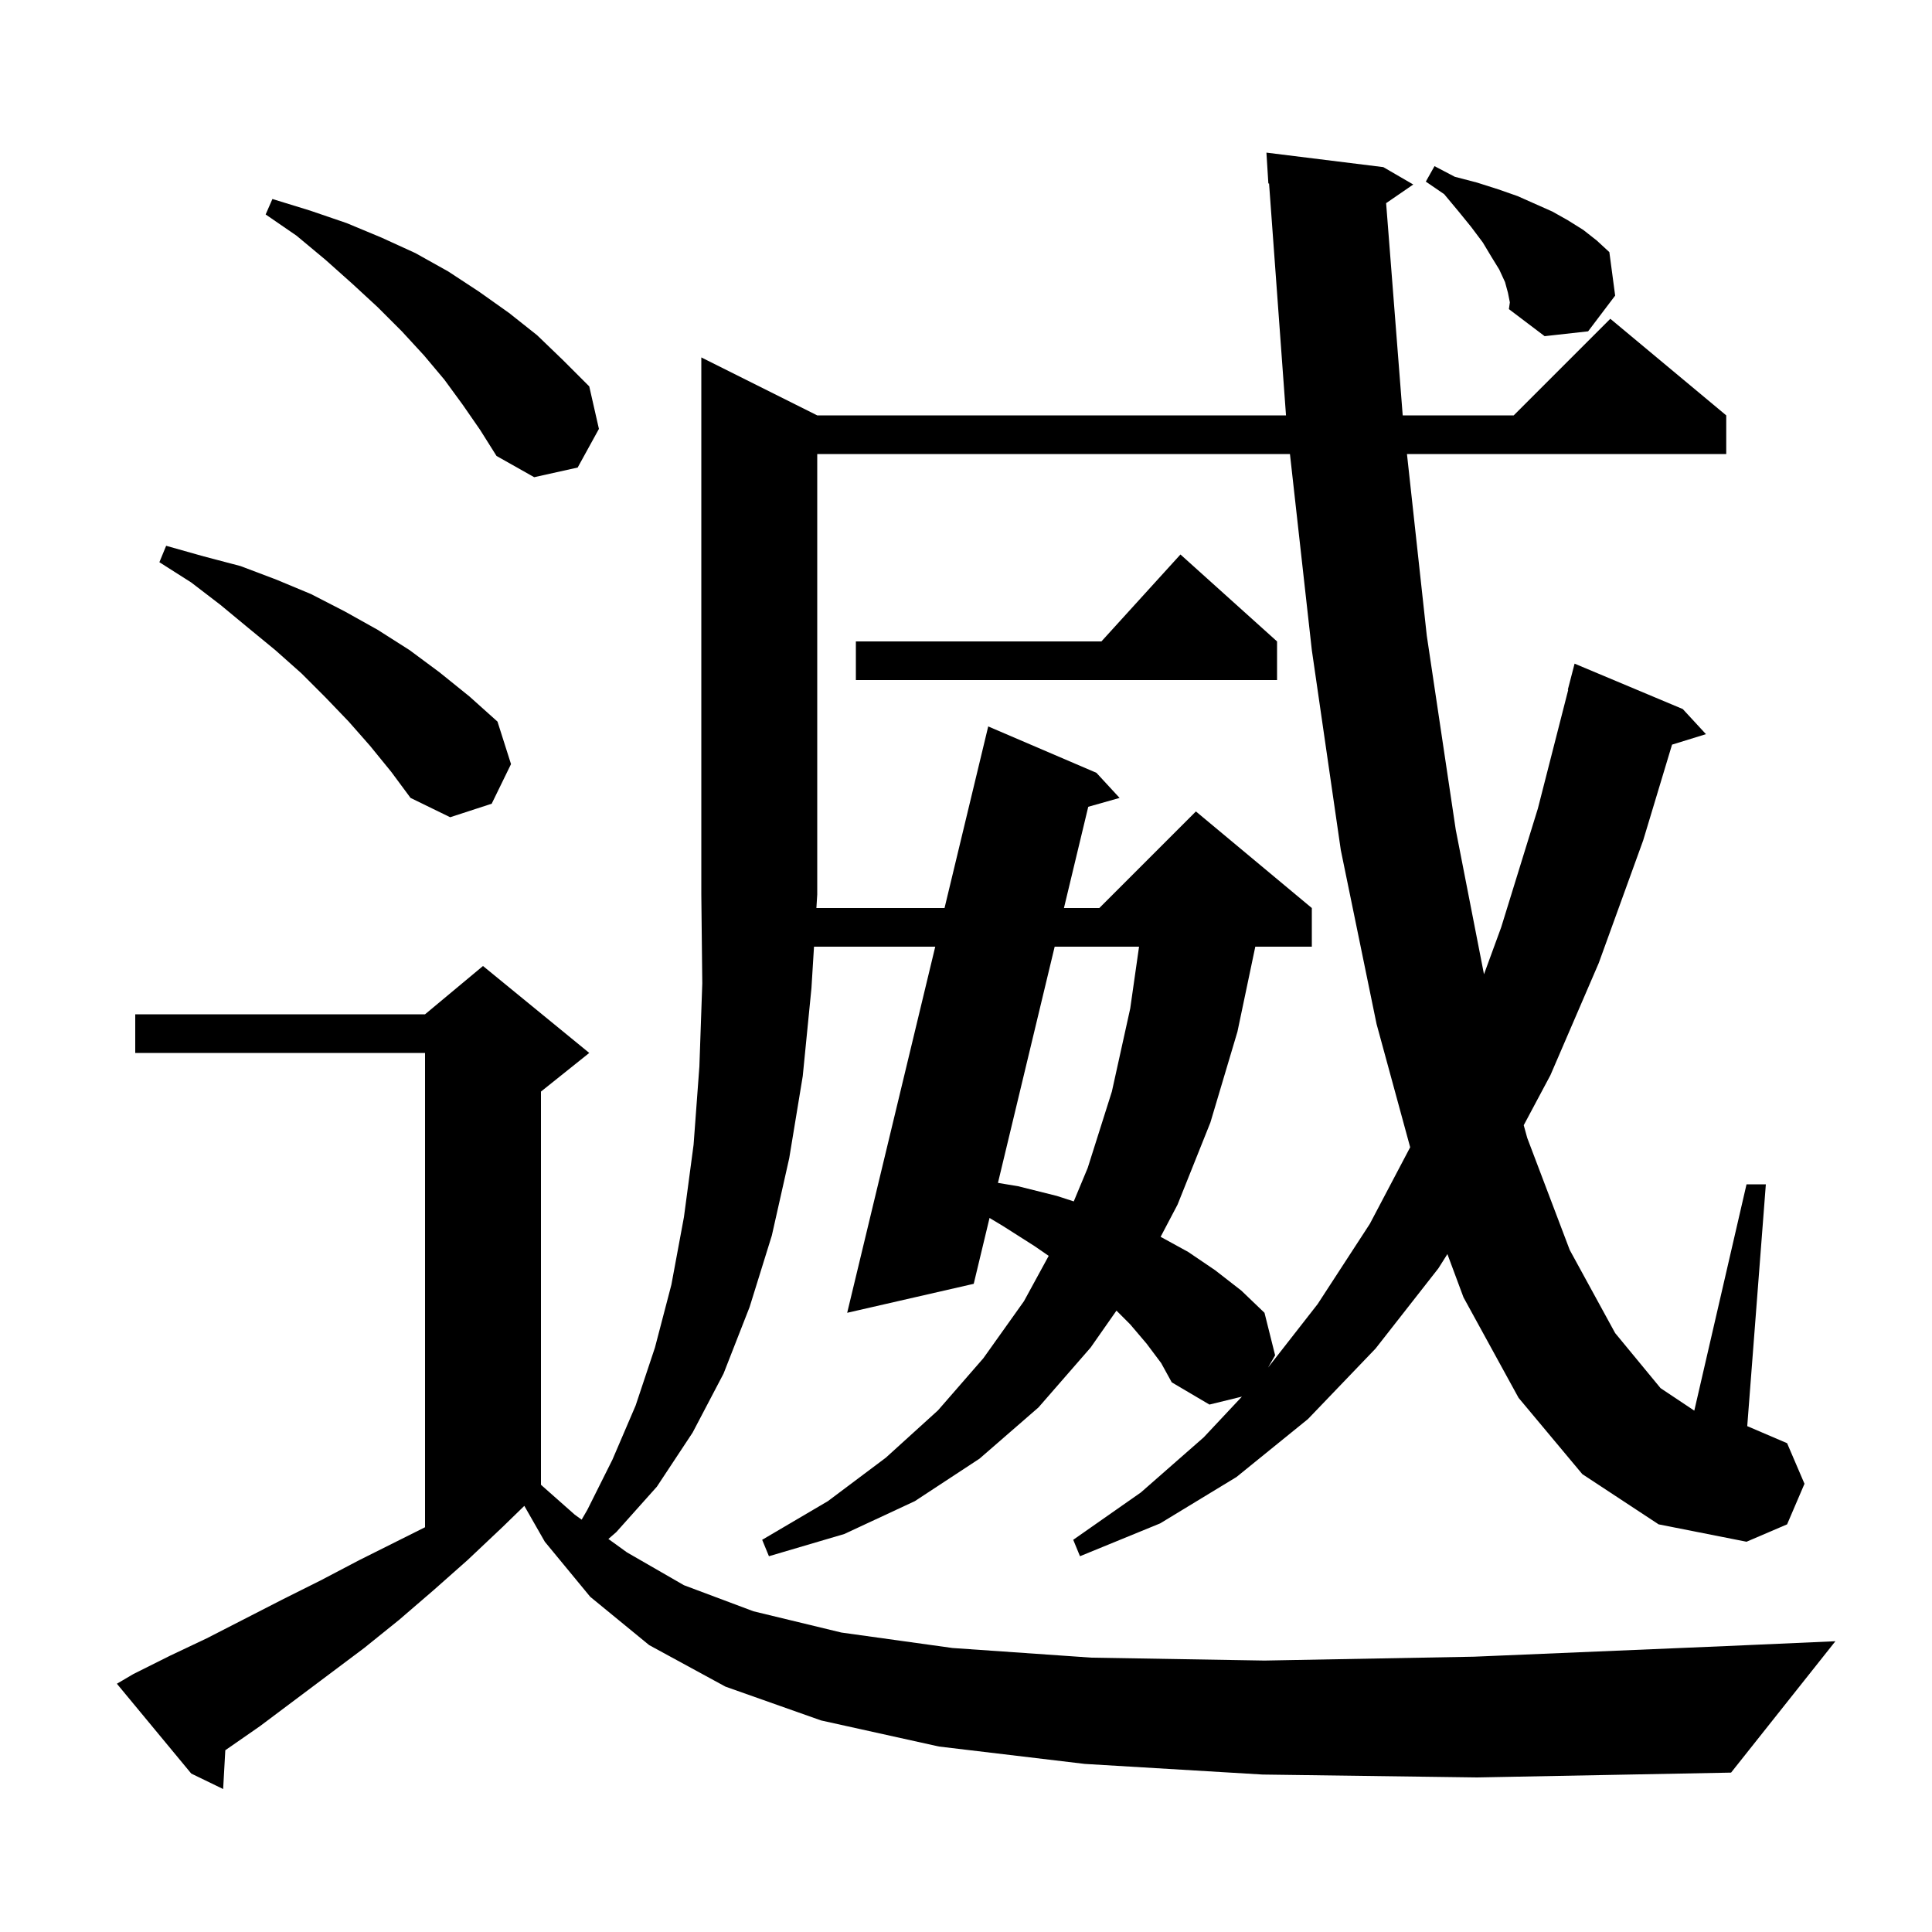 <svg xmlns="http://www.w3.org/2000/svg" xmlns:xlink="http://www.w3.org/1999/xlink" version="1.1" baseProfile="full" viewBox="0 0 200 200" width="200" height="200"><g fill="currentColor"><path d="M 97.778 94.0 L 102.3 75.2 L 113.5 80.0 L 115.9 82.6 L 112.655 83.518 L 110.139 94.0 L 113.8 94.0 L 123.8 84.0 L 135.8 94.0 L 135.8 98.0 L 129.948 98.0 L 128.1 106.8 L 125.3 116.2 L 121.9 124.7 L 120.147 128.035 L 123.0 129.6 L 125.8 131.5 L 128.5 133.6 L 130.9 135.9 L 132.0 140.3 L 131.269 141.571 L 136.4 135.0 L 141.8 126.7 L 145.981 118.764 L 142.5 106.0 L 138.8 88.0 L 135.8 67.3 L 133.535 47.0 L 84.6 47.0 L 84.6 92.6 L 84.513 94.0 Z M 109.179 98.0 L 103.308 122.451 L 105.4 122.8 L 109.4 123.8 L 111.155 124.369 L 112.6 120.9 L 115.1 113.0 L 117.0 104.4 L 117.914 98.0 Z M 38.3 77.2 L 36.1 74.7 L 33.7 72.2 L 31.2 69.7 L 28.5 67.3 L 25.7 65.0 L 22.8 62.6 L 19.8 60.3 L 16.5 58.2 L 17.2 56.5 L 21.1 57.6 L 24.9 58.6 L 28.6 60.0 L 32.2 61.5 L 35.7 63.3 L 39.1 65.2 L 42.4 67.3 L 45.5 69.6 L 48.6 72.1 L 51.5 74.7 L 52.9 79.1 L 50.9 83.2 L 46.6 84.6 L 42.5 82.6 L 40.5 79.9 Z M 132.2 66.4 L 132.2 70.4 L 88.6 70.4 L 88.6 66.4 L 114.018 66.4 L 122.2 57.4 Z M 47.9 41.9 L 46.0 39.3 L 43.9 36.8 L 41.6 34.3 L 39.1 31.8 L 36.5 29.4 L 33.7 26.9 L 30.7 24.4 L 27.5 22.2 L 28.2 20.6 L 32.1 21.8 L 35.9 23.1 L 39.5 24.6 L 43.0 26.2 L 46.4 28.1 L 49.6 30.2 L 52.7 32.4 L 55.6 34.7 L 58.3 37.3 L 61.0 40.0 L 62.0 44.4 L 59.8 48.4 L 55.3 49.4 L 51.4 47.2 L 49.7 44.5 Z M 156.1 30.3 L 155.8 29.2 L 155.2 27.9 L 154.4 26.6 L 153.5 25.1 L 152.3 23.5 L 151.0 21.9 L 149.5 20.1 L 147.6 18.8 L 148.5 17.2 L 150.6 18.3 L 152.9 18.9 L 155.1 19.6 L 157.1 20.3 L 160.7 21.9 L 162.3 22.8 L 163.9 23.8 L 165.3 24.9 L 166.6 26.1 L 167.2 30.6 L 164.4 34.3 L 159.9 34.8 L 156.2 32.0 L 156.3 31.3 Z M 163.8 152.6 L 157.2 144.7 L 151.5 134.3 L 149.834 129.822 L 148.9 131.3 L 142.4 139.6 L 135.4 146.9 L 128.0 152.9 L 120.1 157.7 L 111.8 161.1 L 111.1 159.4 L 118.1 154.5 L 124.6 148.8 L 128.562 144.578 L 125.2 145.4 L 121.3 143.1 L 120.2 141.1 L 118.7 139.1 L 117.0 137.1 L 115.576 135.676 L 112.9 139.5 L 107.5 145.7 L 101.4 151.0 L 94.7 155.4 L 87.4 158.8 L 79.6 161.1 L 78.9 159.4 L 85.7 155.4 L 91.7 150.9 L 97.1 146.0 L 101.8 140.6 L 106.0 134.7 L 108.56 130.007 L 107.1 129.0 L 103.8 126.9 L 102.437 126.082 L 100.8 132.9 L 87.7 135.9 L 96.816 98.0 L 84.266 98.0 L 84.0 102.3 L 83.1 111.4 L 81.7 119.9 L 79.9 127.9 L 77.6 135.3 L 74.9 142.2 L 71.7 148.3 L 68.0 153.9 L 63.8 158.6 L 62.98 159.313 L 64.9 160.7 L 70.8 164.1 L 78.0 166.8 L 87.1 169.0 L 98.6 170.6 L 113.0 171.6 L 130.9 171.9 L 152.6 171.5 L 178.7 170.4 L 190.0 169.9 L 179.2 183.5 L 152.9 184.0 L 130.7 183.7 L 112.3 182.6 L 97.2 180.8 L 85.0 178.1 L 75.1 174.6 L 67.2 170.3 L 61.1 165.3 L 56.4 159.6 L 54.278 155.887 L 52.0 158.1 L 48.4 161.5 L 44.9 164.6 L 41.3 167.7 L 37.7 170.6 L 26.9 178.7 L 23.323 181.184 L 23.1 185.2 L 19.8 183.6 L 12.1 174.3 L 13.8 173.3 L 17.6 171.4 L 21.4 169.6 L 29.2 165.6 L 33.2 163.6 L 37.2 161.5 L 44.0 158.1 L 44.0 109.0 L 14.0 109.0 L 14.0 105.0 L 44.0 105.0 L 50.0 100.0 L 61.0 109.0 L 56.0 113.0 L 56.0 153.704 L 59.5 156.8 L 60.212 157.314 L 60.8 156.3 L 63.4 151.1 L 65.8 145.5 L 67.8 139.5 L 69.5 133.0 L 70.8 126.0 L 71.8 118.5 L 72.4 110.4 L 72.7 101.8 L 72.6 92.6 L 72.6 37.0 L 84.6 43.0 L 133.127 43.0 L 131.372 18.99 L 131.3 19.0 L 131.1 15.8 L 143.2 17.3 L 146.3 19.1 L 143.491 21.031 L 145.2 42.9 L 145.211 43.0 L 156.7 43.0 L 166.7 33.0 L 178.7 43.0 L 178.7 47.0 L 145.648 47.0 L 147.7 65.8 L 150.7 85.9 L 153.622 100.856 L 155.4 96.0 L 159.2 83.7 L 162.343 71.407 L 162.3 71.4 L 163.0 68.7 L 174.2 73.4 L 176.6 76.0 L 173.089 77.085 L 170.1 87.0 L 165.5 99.7 L 160.5 111.3 L 157.736 116.482 L 158.1 117.8 L 162.5 129.4 L 167.2 138.0 L 171.9 143.7 L 175.393 146.029 L 180.8 122.6 L 182.8 122.6 L 180.874 147.632 L 185.0 149.4 L 186.8 153.6 L 185.0 157.8 L 180.8 159.6 L 171.7 157.8 Z "/></g></svg>